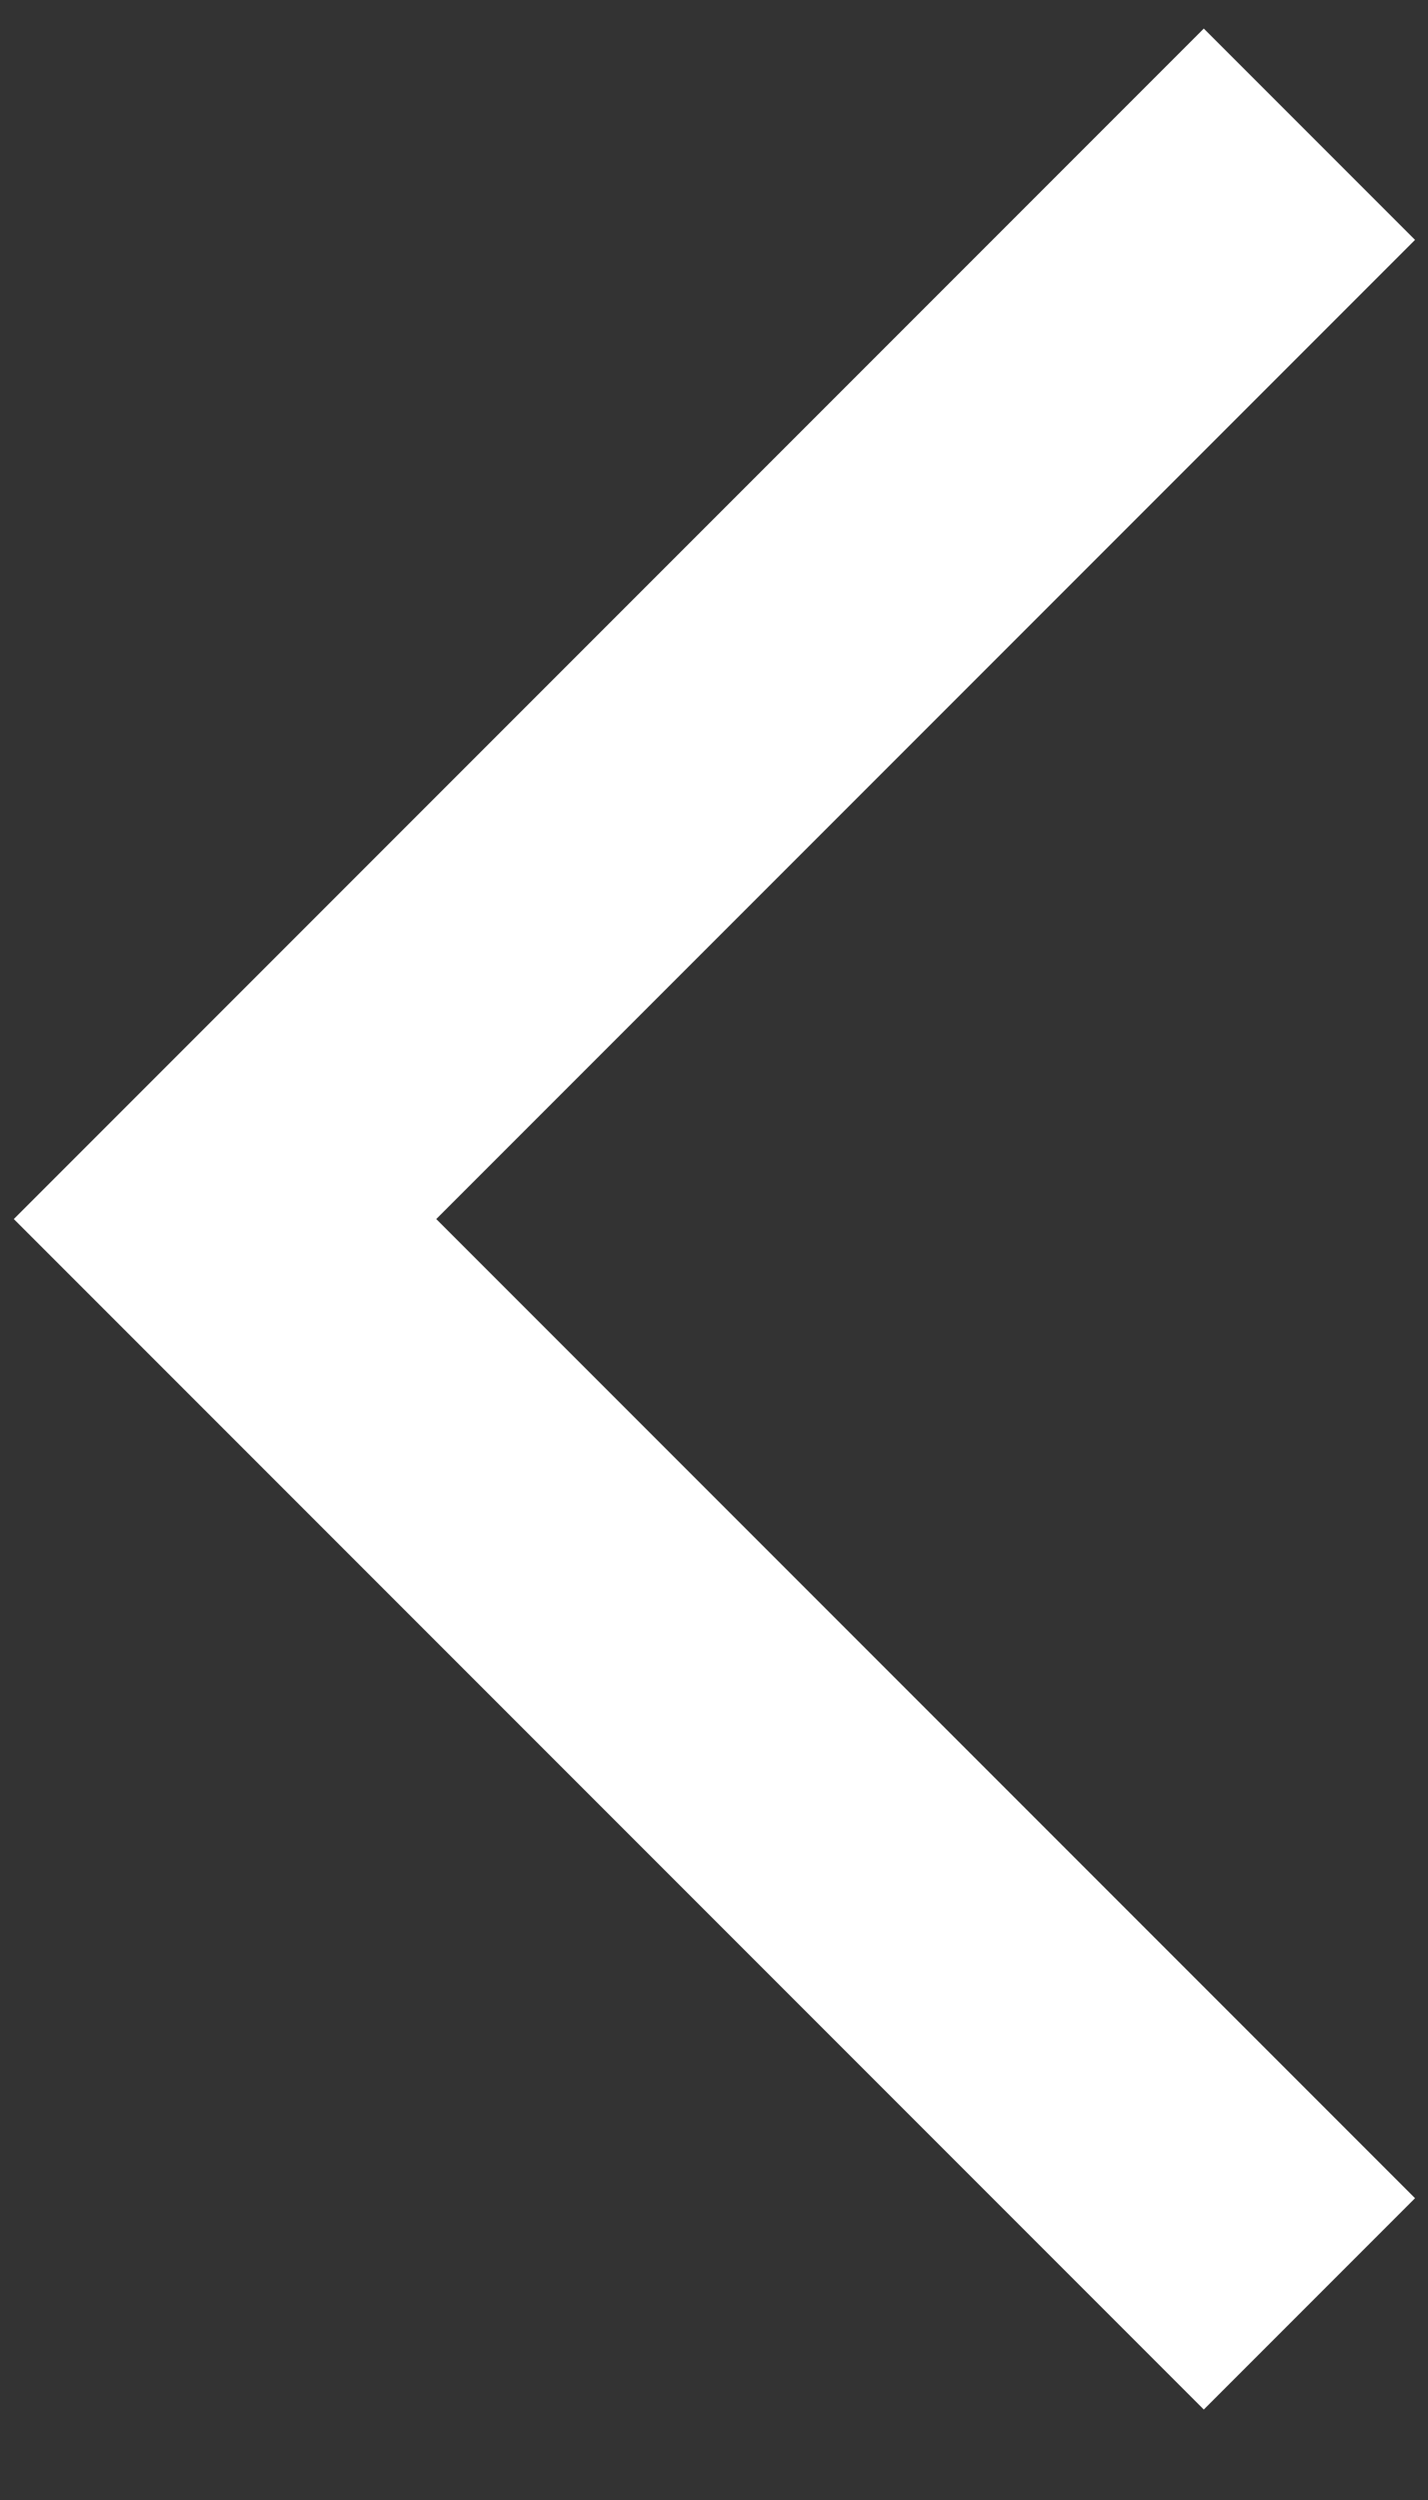 <svg width="12" height="21" viewBox="0 0 12 21" fill="none" xmlns="http://www.w3.org/2000/svg">
<rect x="0" y="0" width="12" height="21" fill="#333333" stroke="none"/>
<path d="M10.116 0.24L11.891 2.015L3.666 10.24L11.891 18.465L10.116 20.24L0.116 10.24L10.116 0.24Z" fill="white"/>
</svg>
